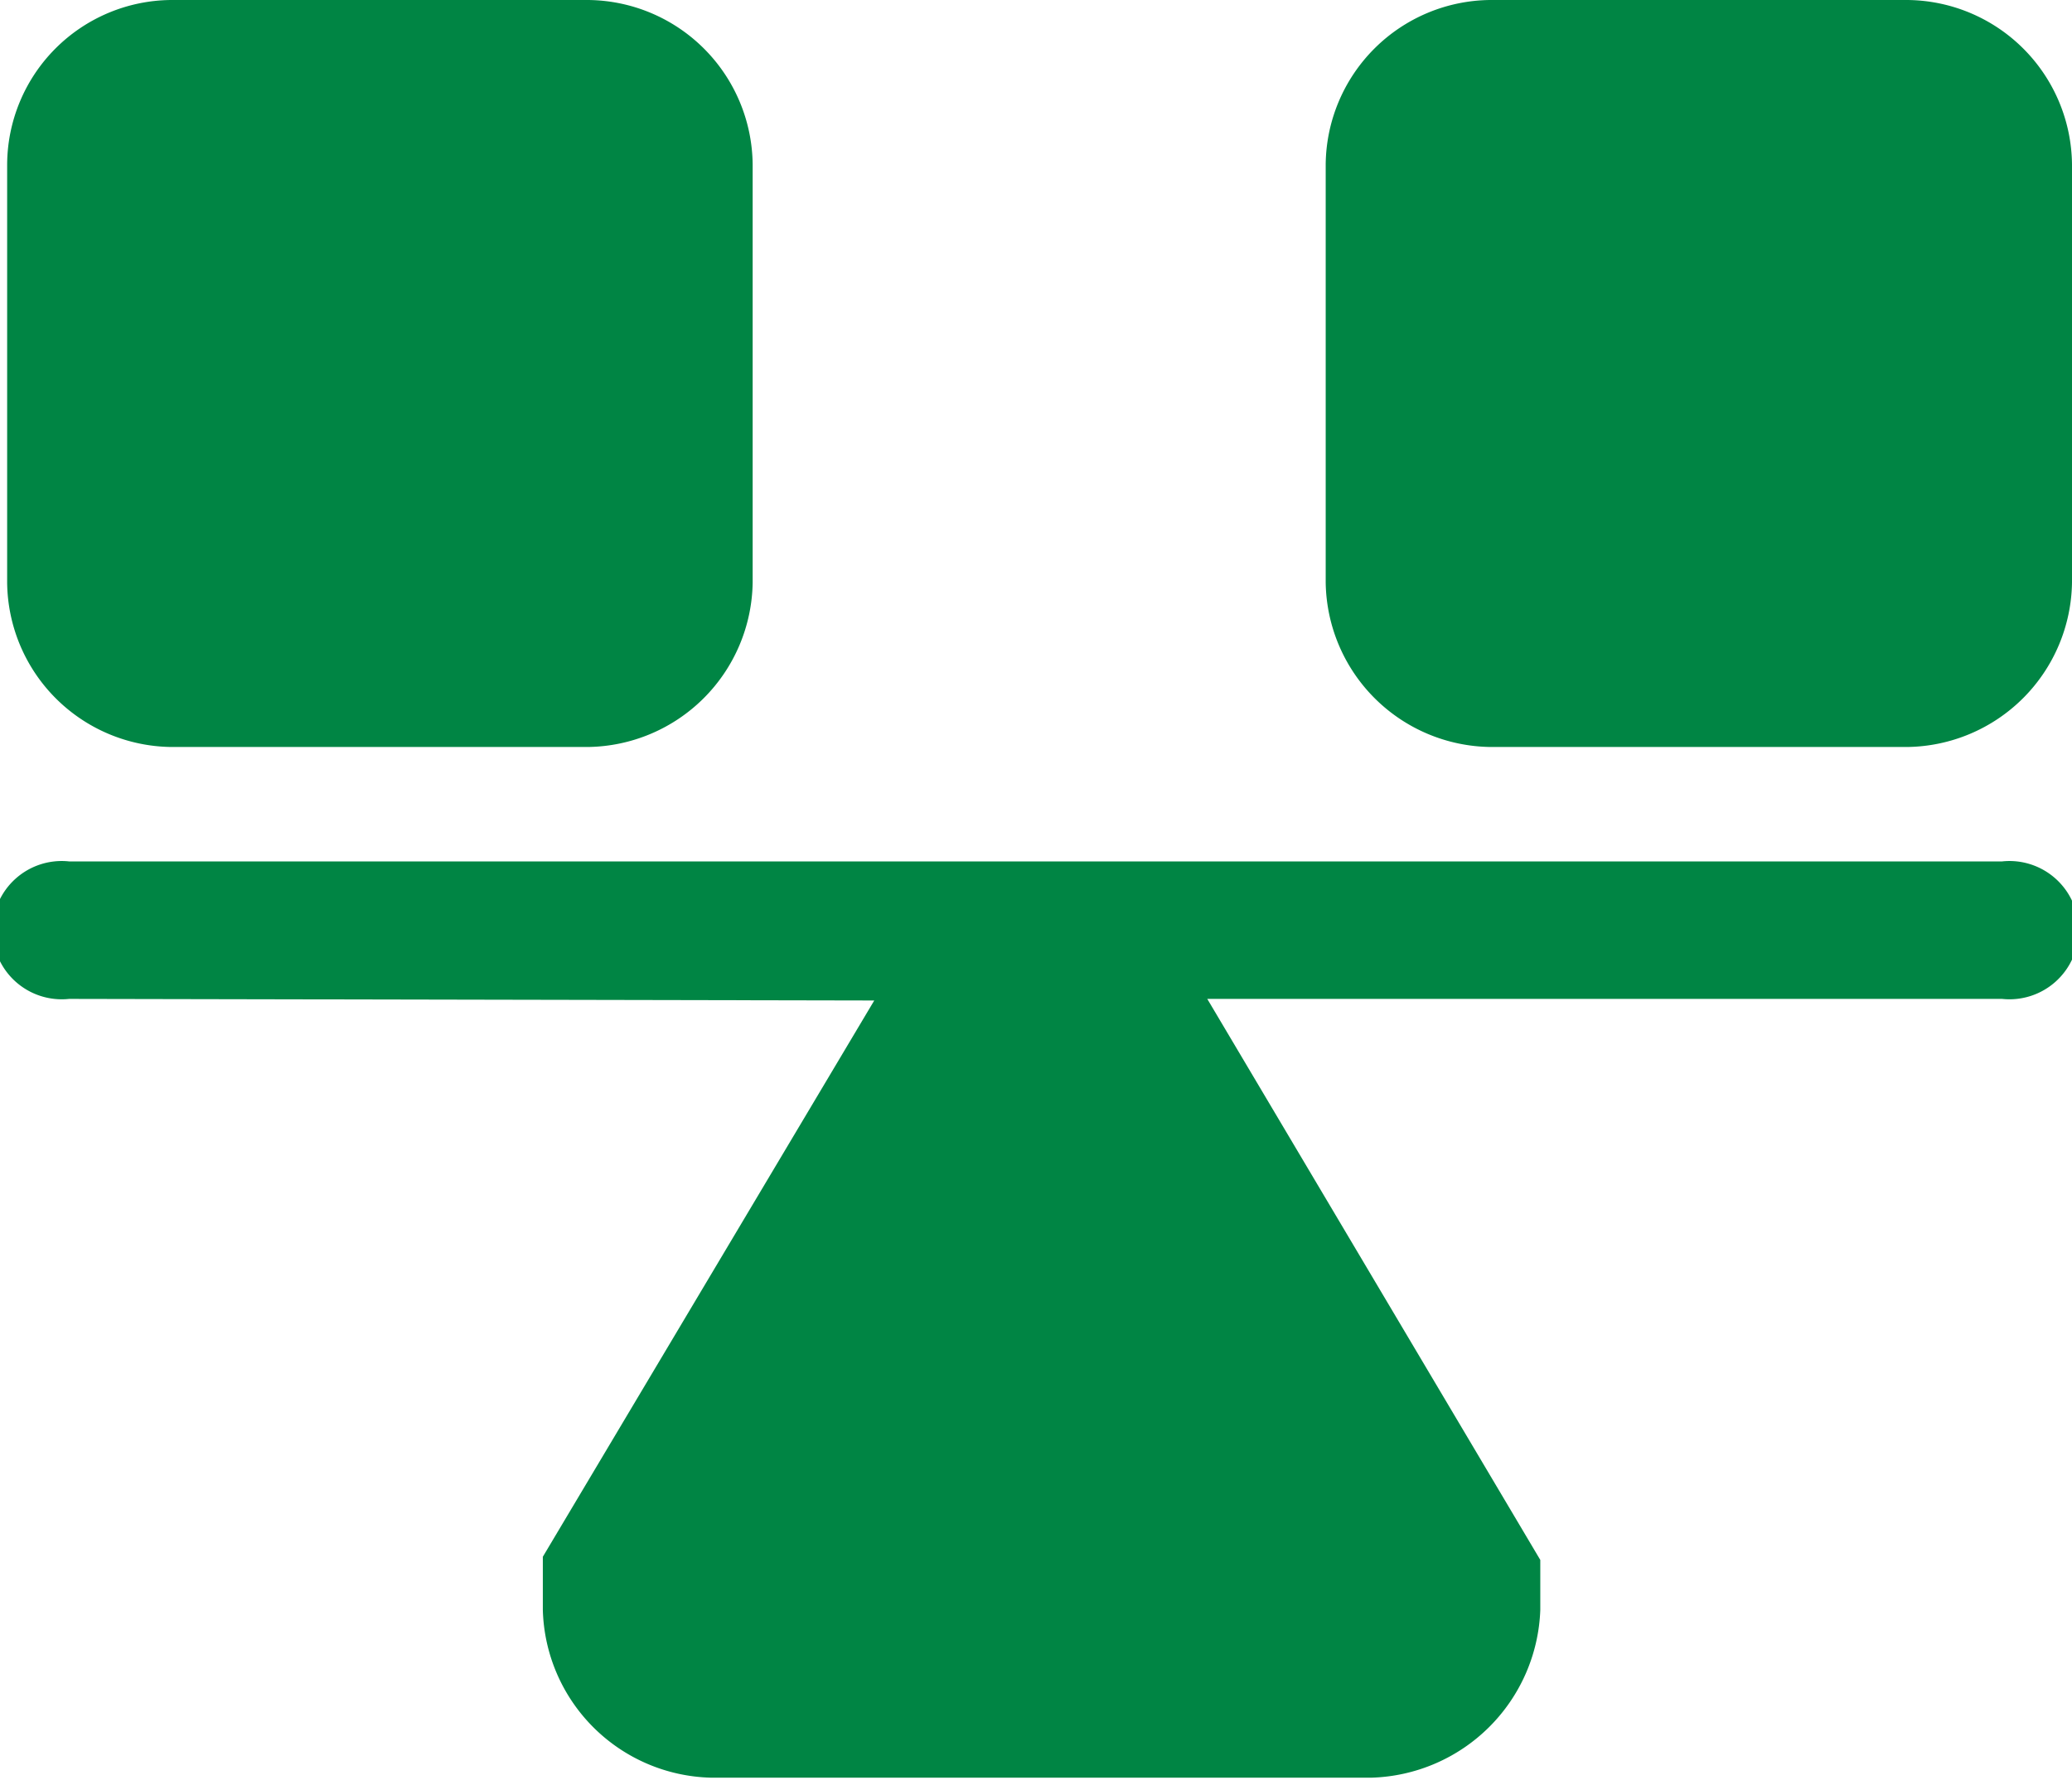 <svg xmlns="http://www.w3.org/2000/svg" viewBox="0 0 26.07 22.4"><defs><style>.cls-1{fill:#008544;}</style></defs><g id="Layer_2" data-name="Layer 2"><g id="Layer_6" data-name="Layer 6"><path class="cls-1" d="M2.15,9.4H7.4A2.1,2.1,0,0,0,9.47,7.33V2.07A2.09,2.09,0,0,0,7.4,0H2.15A2.08,2.08,0,0,0,.09,2.07V7.33A2.09,2.09,0,0,0,2.15,9.4Z"/><path class="cls-1" d="M18.75,9.4H24a2.1,2.1,0,0,0,2.07-2.07V2.07A2.09,2.09,0,0,0,24,0H18.75a2.09,2.09,0,0,0-2.07,2.06V7.33A2.1,2.1,0,0,0,18.75,9.4Z"/><path class="cls-1" d="M11,12.59l-4.17,7v.67a2.17,2.17,0,0,0,2.11,2.11h8.32a2.19,2.19,0,0,0,2.12-2.11v-.63l-4.19-7.06h10a.87.87,0,1,0,0-1.73H.87a.87.87,0,1,0,0,1.73Z"/></g></g></svg>